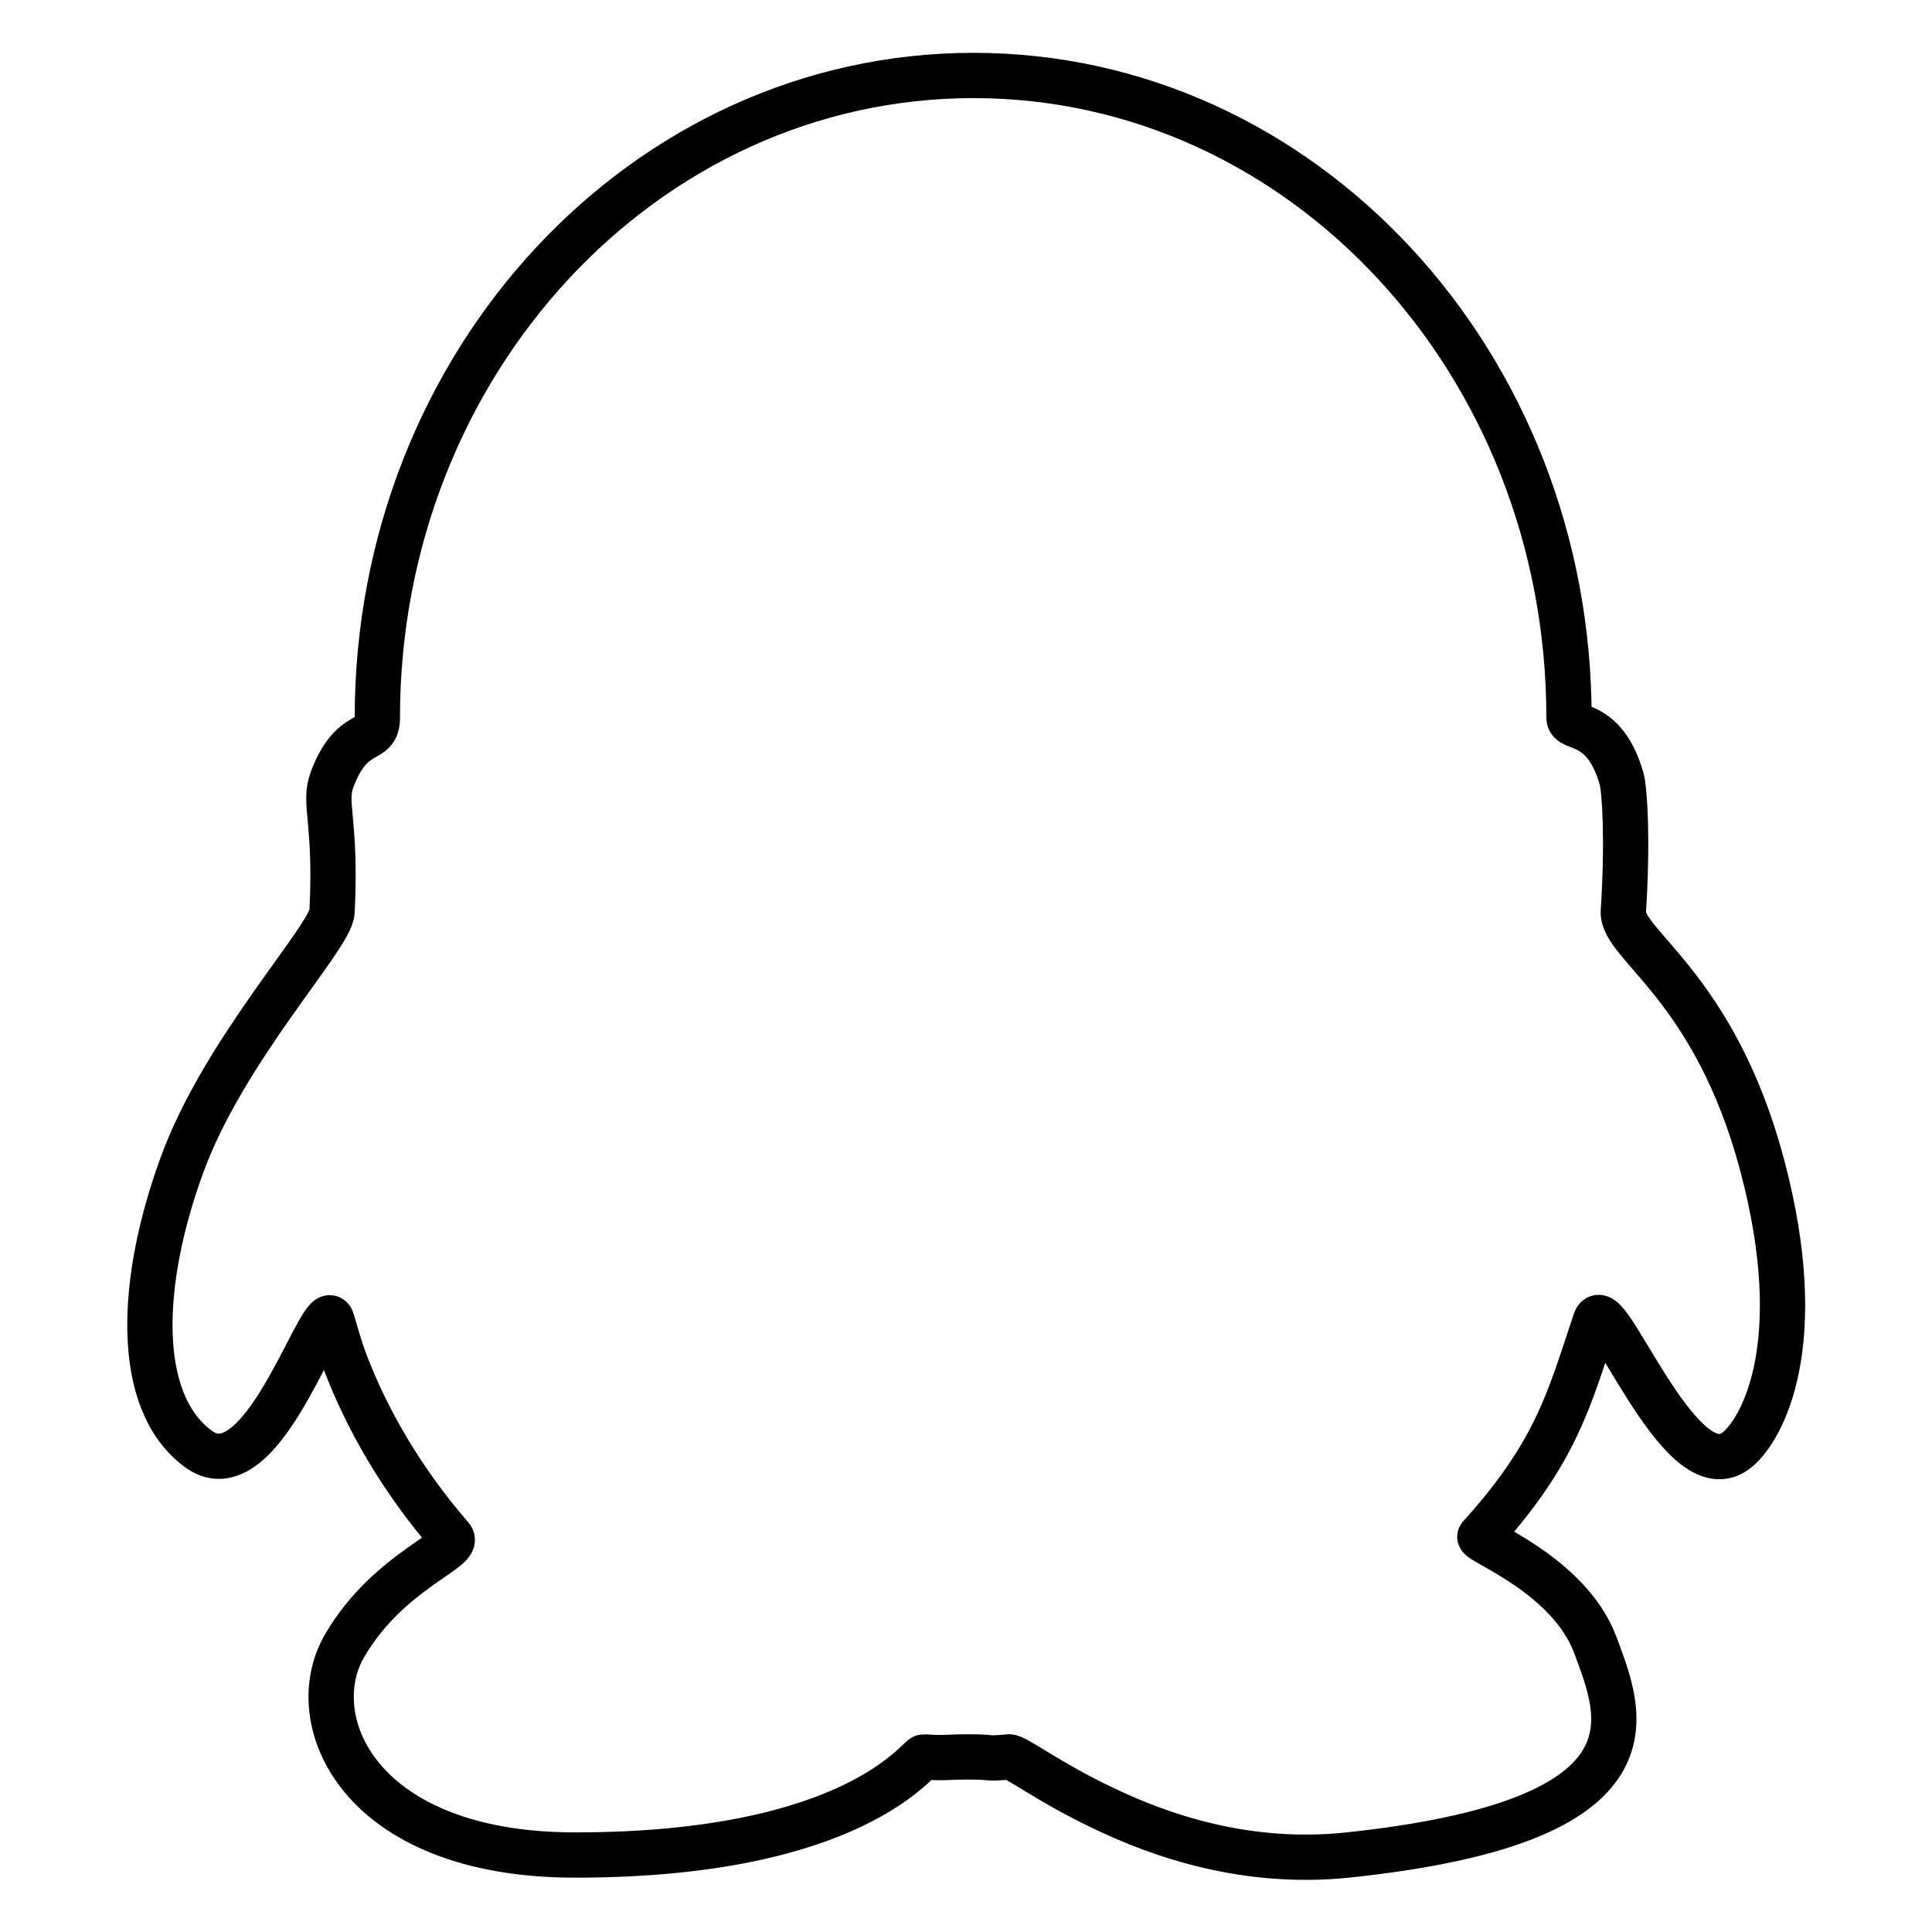 <?xml version="1.0" encoding="utf-8"?>
<!-- Svg Vector Icons : http://www.onlinewebfonts.com/icon -->
<!DOCTYPE svg PUBLIC "-//W3C//DTD SVG 1.1//EN" "http://www.w3.org/Graphics/SVG/1.1/DTD/svg11.dtd">
<svg version="1.1" xmlns="http://www.w3.org/2000/svg" xmlns:xlink="http://www.w3.org/1999/xlink" x="0px" y="0px" viewBox="0 0 256 256" enable-background="new 0 0 256 256" xml:space="preserve">
<g><g><path stroke-width="6" fill-opacity="0" stroke="#000000"  d="M50,95.1c0,3.7-3.3,1-6,8.2c-1.2,3.2,0.6,5.3,0,17.5c-0.1,3.3-14.3,18.2-19.9,33.6c-5.6,15.3-6.4,31.3,2.2,37.6c4.5,3.3,8.8-2.5,12-8.2c3-5.3,5.2-10.7,5.7-8.8c0.5,1.7,1,3.5,1.7,5.4c2.8,7.4,7.4,15.6,14.1,23.3c1.4,1.6-8.3,4.4-14.1,14.3c-5.8,9.8,1.7,27.8,30.5,27.8c37.2,0,45.5-13.1,46.2-13c2.8,0.2,3,0,5.9,0c3.6,0,2.1,0.3,5.4,0c0.8-0.1,5.2,3.3,12.1,6.6c8,3.9,19.4,7.8,32.8,6.4c42.6-4.5,36.1-18.8,32.8-27.8c-3.5-9.4-15.8-13.8-15.3-14.4c10.2-11.3,11.8-18.2,15.3-28.6c0.7-2,3.3,3.3,6.8,8.8c3.7,5.8,8.2,11.6,12.1,8.2c3.2-2.7,9.5-13.9,3.2-37.6c-6.3-23.7-18.6-29.2-18.4-33.6c0.6-9.3,0.2-15.8-0.2-17.5c-2.3-8.2-7-6.4-7-8.2c0-47-35.3-85.1-78.9-85.1C85.4,10,50,48.1,50,95.1"/></g></g>
</svg>